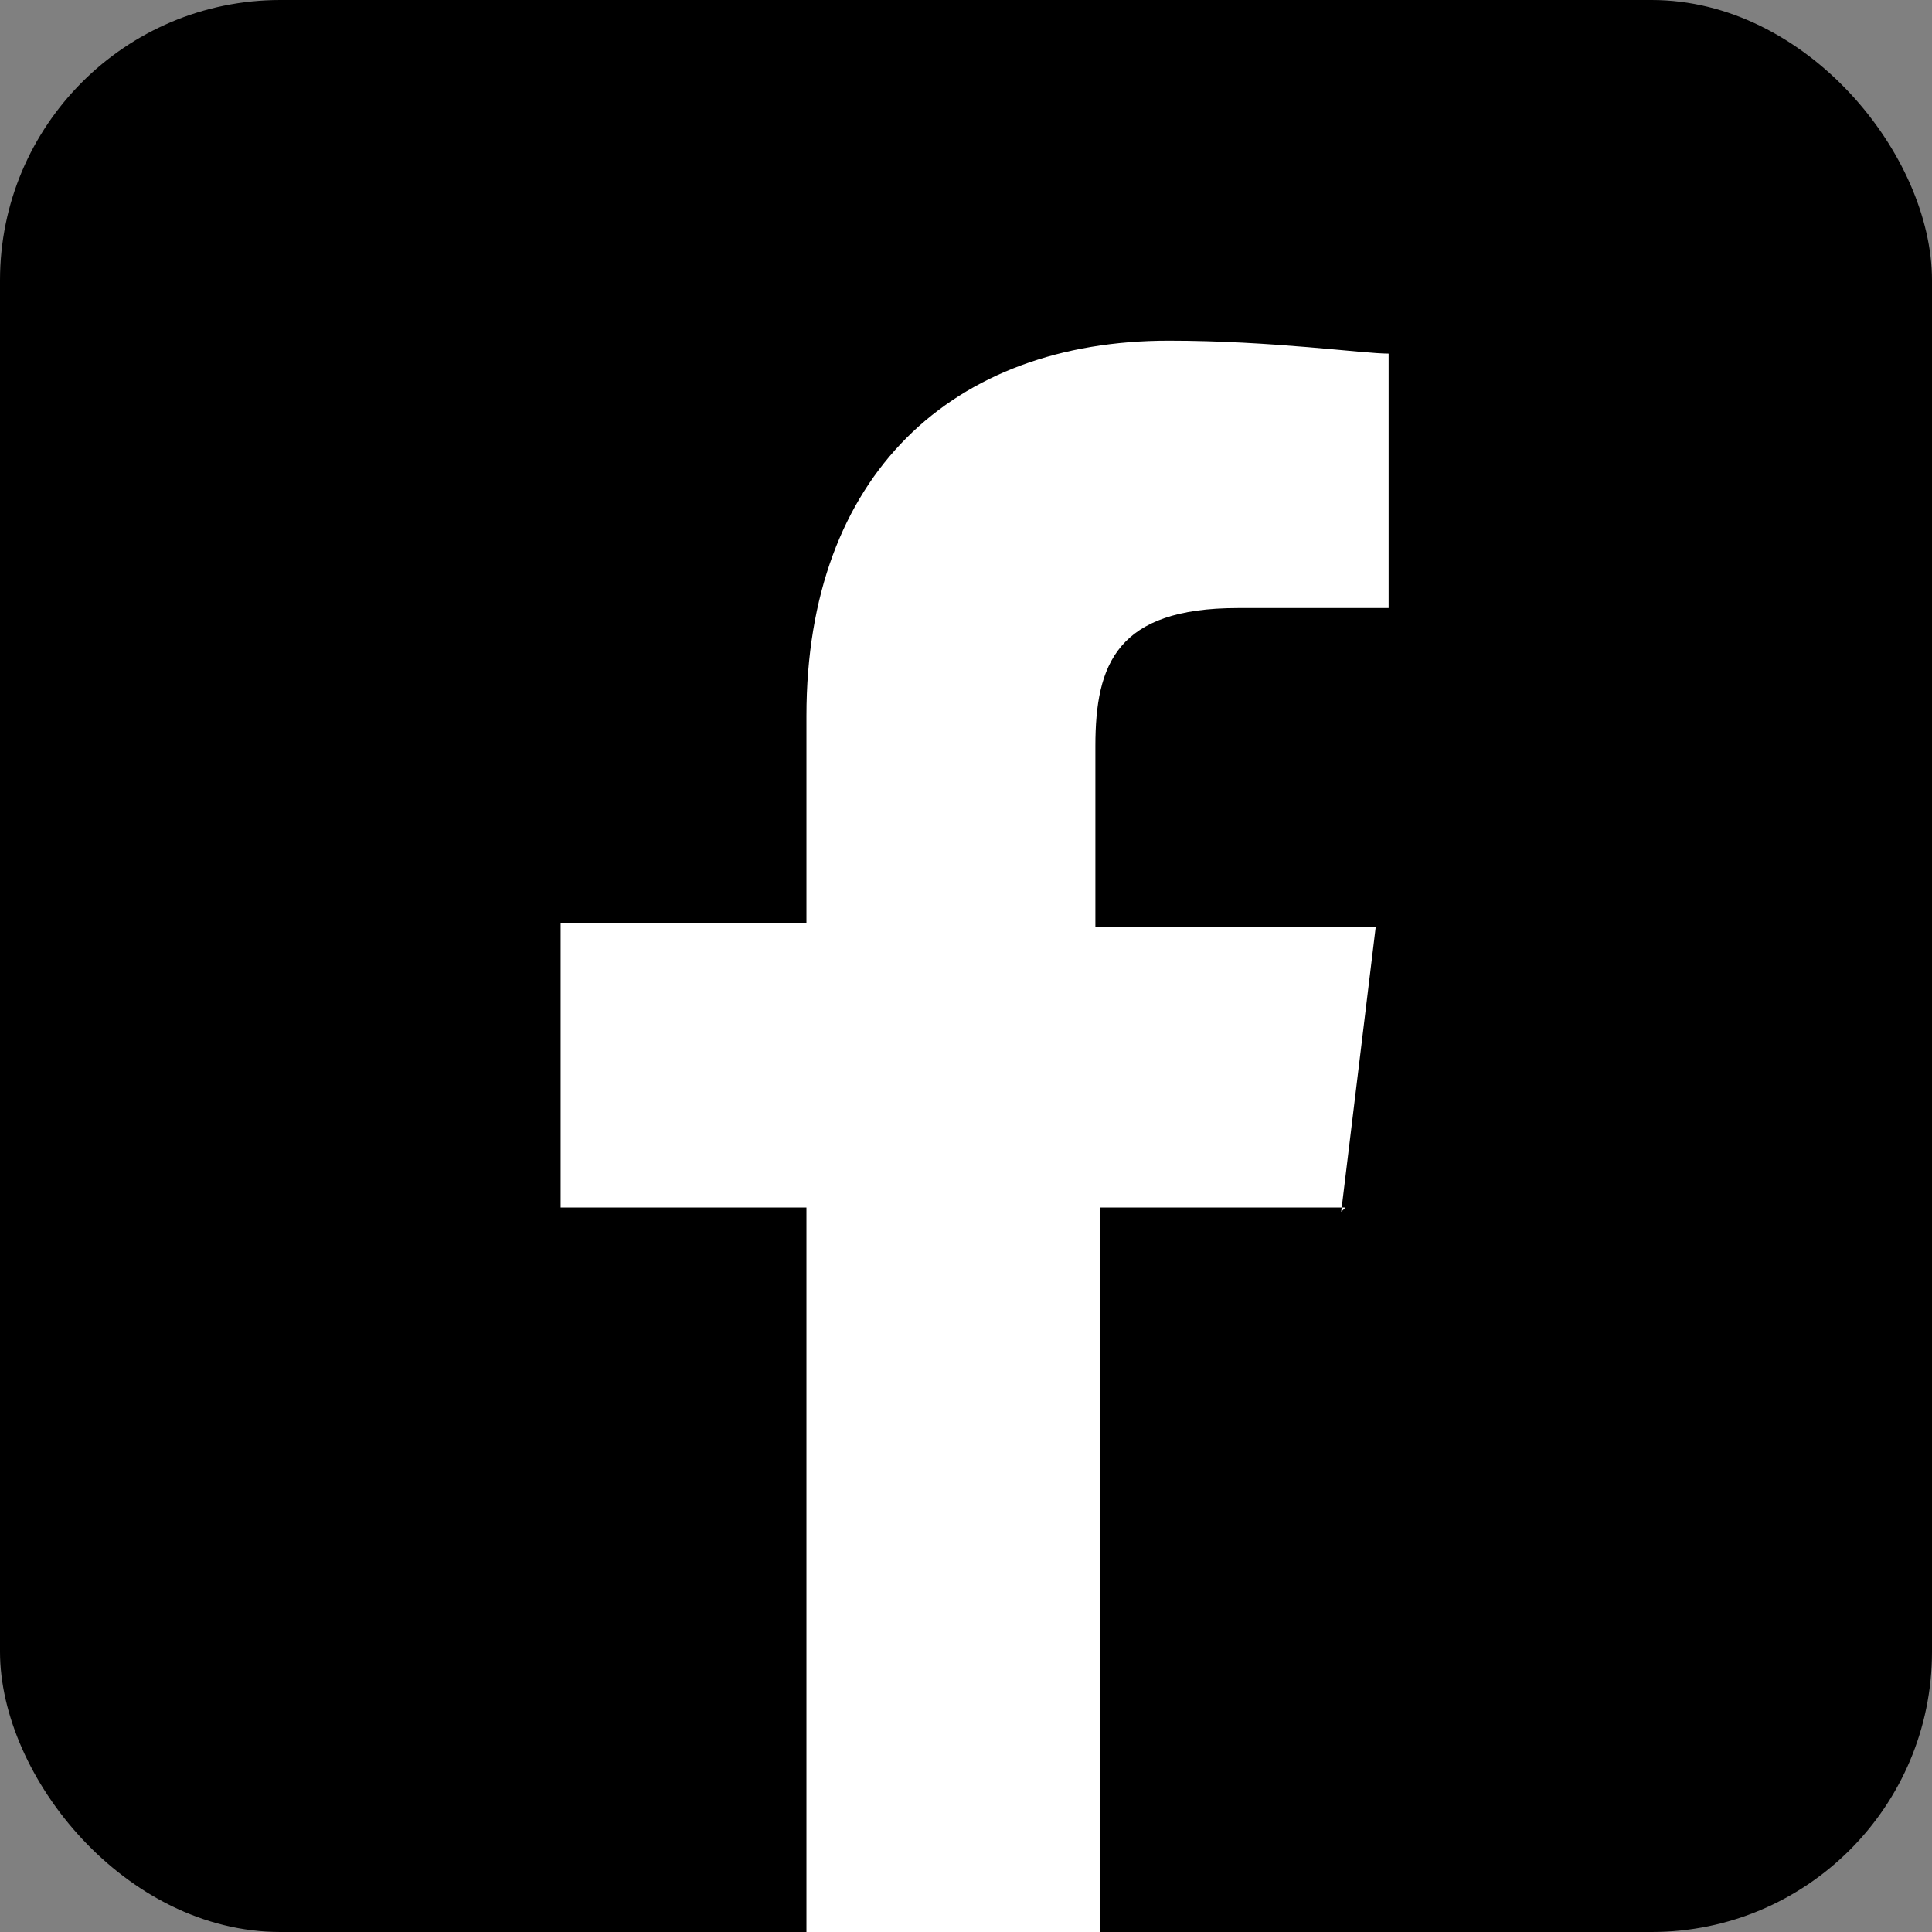 <?xml version="1.0" encoding="UTF-8"?>
<svg xmlns="http://www.w3.org/2000/svg" xmlns:xlink="http://www.w3.org/1999/xlink" version="1.1" viewBox="0 0 44.8 44.8">
  <rect x="0" y="0" width="44.8" height="44.8" fill="#808080" stroke="none"/>
  <defs>
    <style>
      .cls-1 {
        fill: #fff;
      }
    </style>
  </defs>
  <!-- Generator: Adobe Illustrator 28.7.4, SVG Export Plug-In . SVG Version: 1.2.0 Build 166)  -->
  <g>
    <g id="Layer_1">
      <a xlink:href="https://www.facebook.com/TribeMove">
        <g>
          <rect width="44.8" height="44.8" rx="6.5" ry="6.5"/>
          <path class="cls-1" d="M31.1,28.1l.8-6.6h-6.5v-4.2c0-1.9.5-3.2,3.3-3.2h3.5v-5.9c-.6,0-2.7-.3-5.1-.3-5,0-8.4,3.1-8.4,8.7v4.8h-5.7v6.6h5.7v16.9h6.8v-16.9h5.7Z"/>
        </g>
      </a>
    </g>
  </g>
</svg>